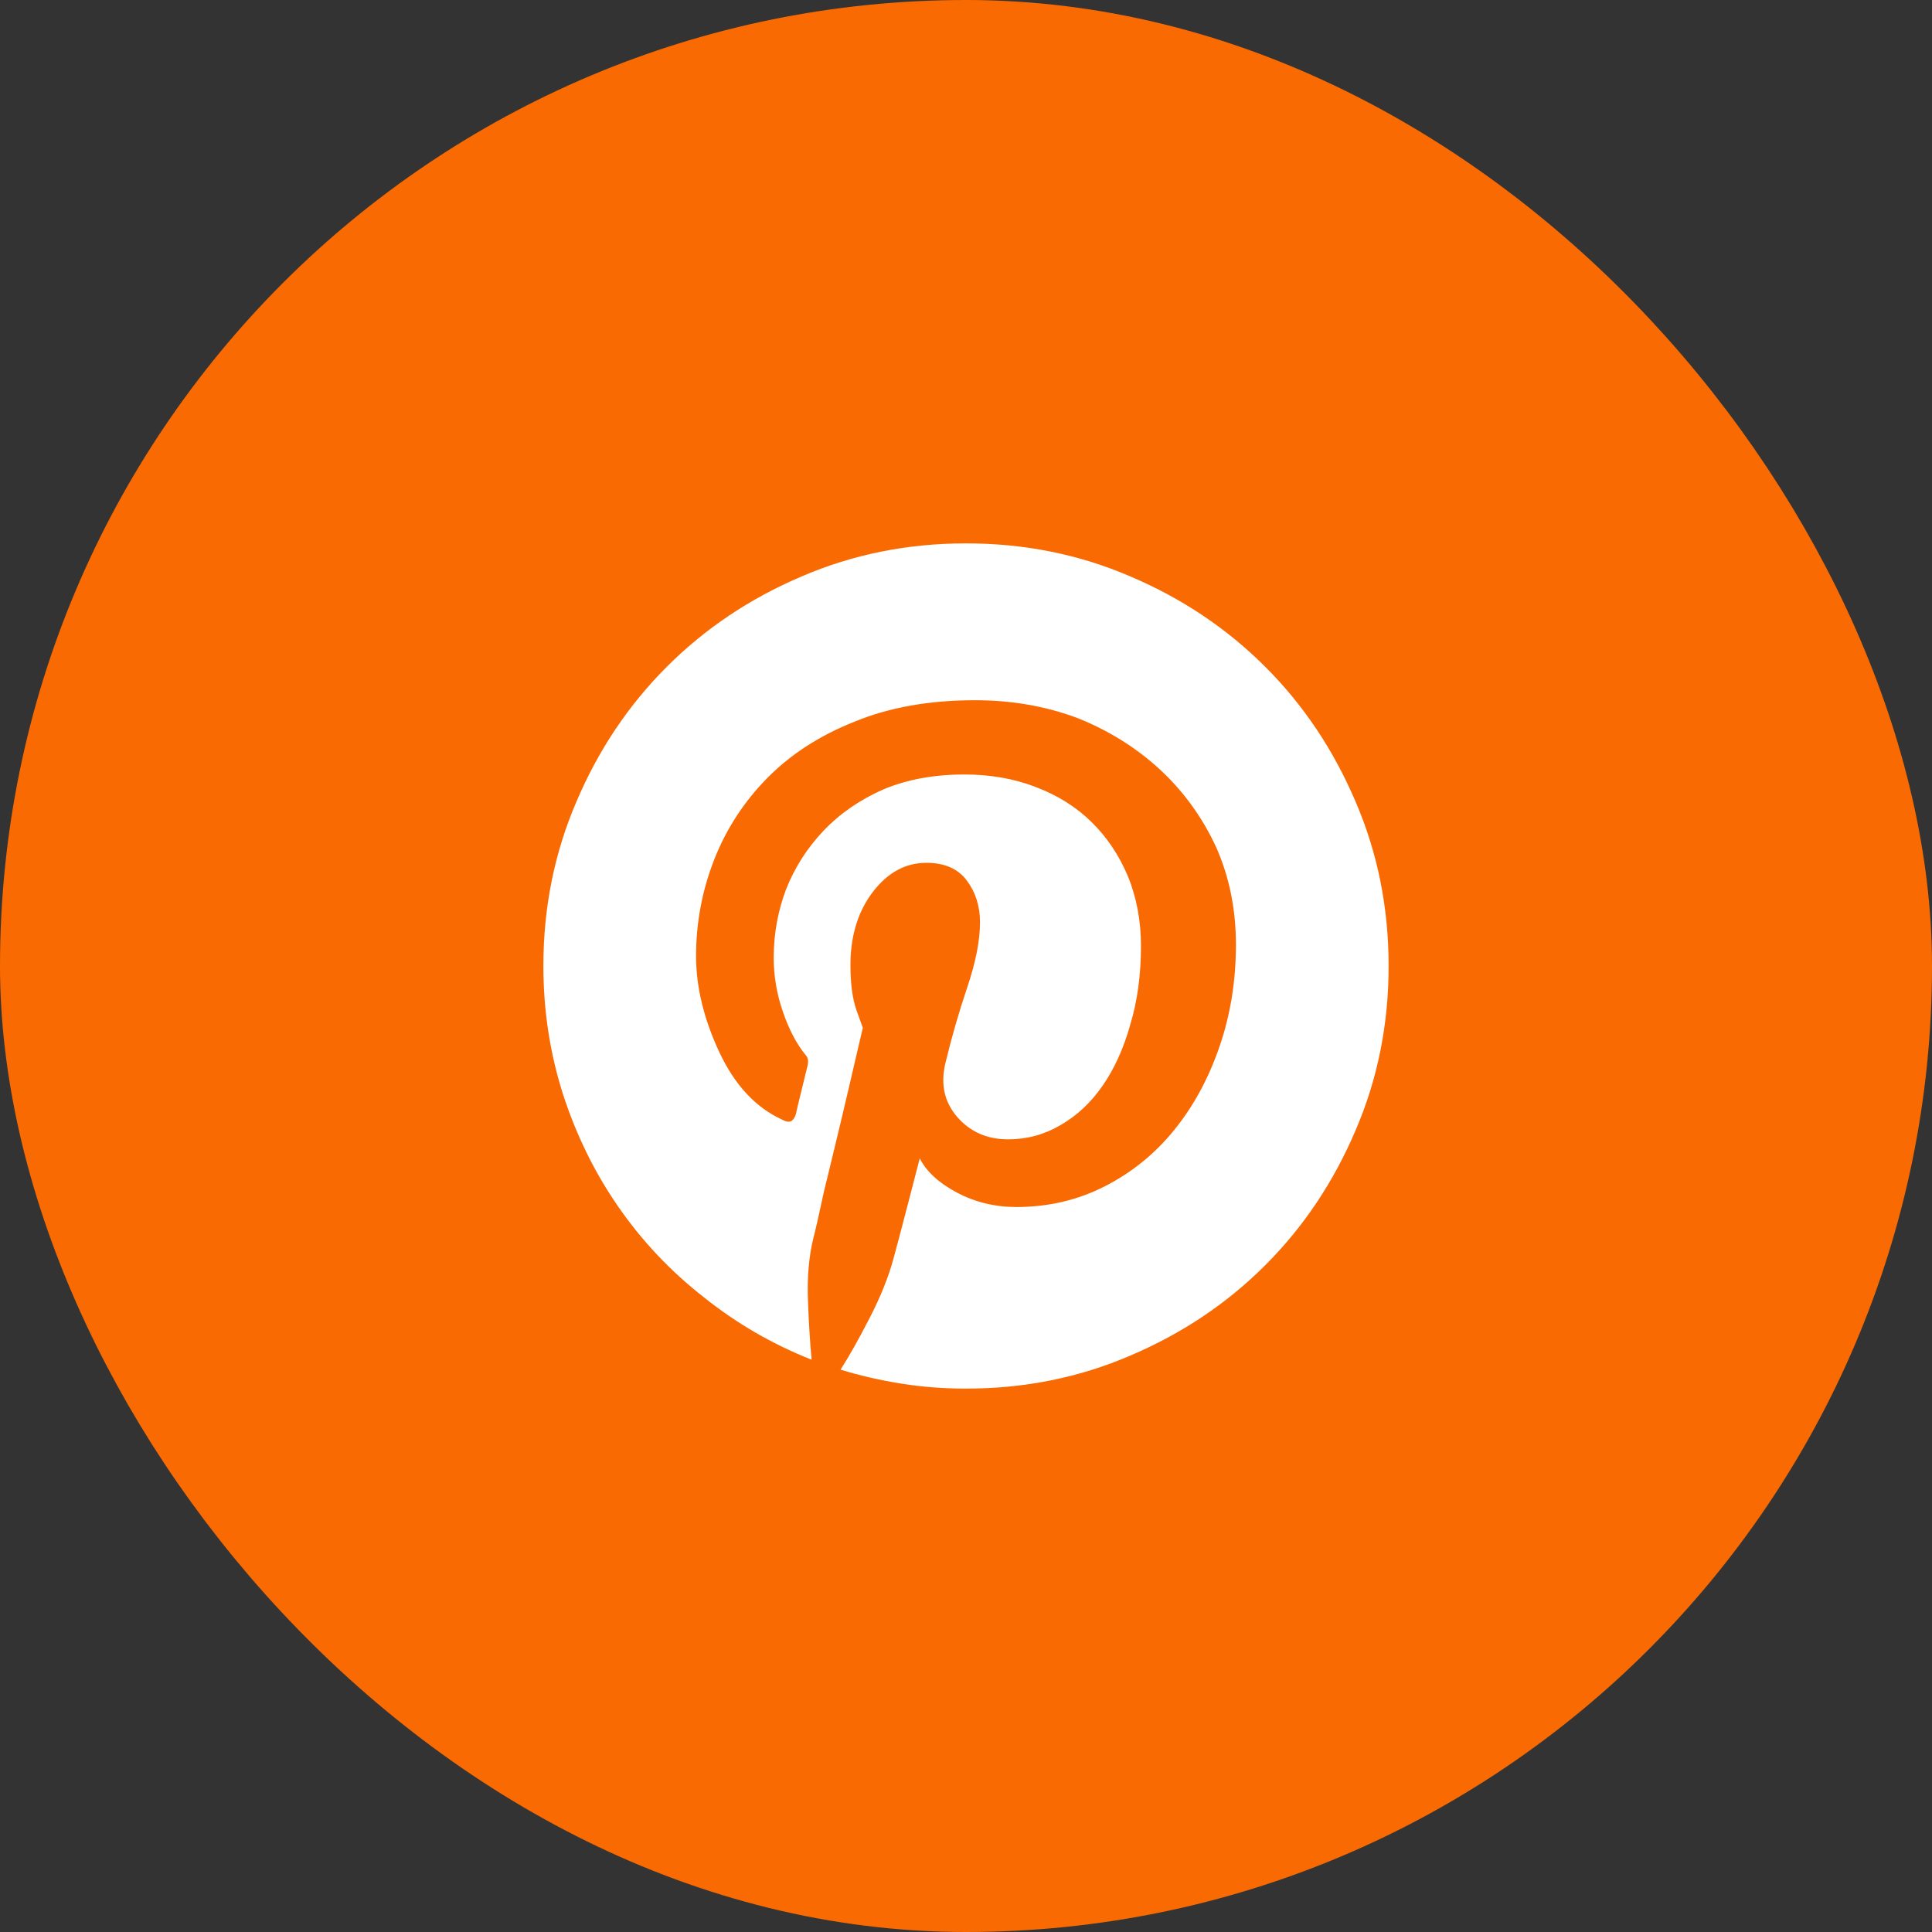 <svg xmlns="http://www.w3.org/2000/svg" fill="none" viewBox="0 0 32 32" height="32" width="32">
<rect x="0" y="0" width="32" height="32" fill="#333333" stroke="none"/>
<rect fill="#F96A02" rx="15" height="30" width="30" y="1" x="1"></rect>
<rect stroke-width="2" stroke="#F96A02" rx="15" height="30" width="30" y="1" x="1"></rect>
<path fill="white" d="M16 9C15.034 9 14.127 9.182 13.279 9.547C12.422 9.911 11.677 10.411 11.044 11.044C10.411 11.677 9.911 12.422 9.547 13.279C9.182 14.127 9 15.034 9 16C9 16.738 9.109 17.449 9.328 18.133C9.547 18.807 9.852 19.427 10.244 19.992C10.636 20.557 11.105 21.054 11.652 21.482C12.199 21.92 12.796 22.266 13.443 22.521C13.416 22.239 13.396 21.909 13.382 21.53C13.368 21.152 13.398 20.812 13.471 20.512C13.507 20.375 13.566 20.115 13.648 19.732C13.74 19.359 13.833 18.971 13.929 18.57C14.024 18.169 14.109 17.809 14.182 17.49C14.255 17.18 14.291 17.025 14.291 17.025C14.291 17.025 14.257 16.93 14.188 16.738C14.12 16.547 14.086 16.296 14.086 15.986C14.086 15.503 14.209 15.1 14.455 14.776C14.701 14.453 14.997 14.291 15.344 14.291C15.645 14.291 15.868 14.389 16.014 14.585C16.16 14.781 16.232 15.011 16.232 15.275C16.232 15.576 16.162 15.936 16.02 16.355C15.879 16.775 15.758 17.194 15.658 17.613C15.576 17.96 15.642 18.256 15.856 18.502C16.071 18.748 16.351 18.871 16.697 18.871C17.007 18.871 17.294 18.794 17.559 18.639C17.832 18.484 18.067 18.265 18.263 17.982C18.459 17.7 18.611 17.363 18.721 16.971C18.839 16.579 18.898 16.146 18.898 15.672C18.898 15.253 18.826 14.865 18.68 14.51C18.534 14.163 18.333 13.865 18.078 13.614C17.823 13.364 17.513 13.17 17.148 13.033C16.793 12.896 16.401 12.828 15.973 12.828C15.471 12.828 15.025 12.91 14.633 13.074C14.241 13.247 13.911 13.475 13.642 13.758C13.373 14.04 13.165 14.364 13.02 14.729C12.883 15.093 12.815 15.471 12.815 15.863C12.815 16.164 12.865 16.46 12.965 16.752C13.065 17.044 13.188 17.281 13.334 17.463C13.361 17.49 13.377 17.52 13.382 17.552C13.386 17.584 13.384 17.618 13.375 17.654C13.348 17.764 13.311 17.912 13.266 18.099C13.22 18.285 13.193 18.402 13.184 18.447C13.165 18.511 13.138 18.552 13.102 18.57C13.065 18.588 13.015 18.579 12.951 18.543C12.514 18.342 12.167 17.969 11.912 17.422C11.657 16.875 11.529 16.346 11.529 15.836C11.529 15.28 11.63 14.747 11.83 14.236C12.031 13.726 12.325 13.275 12.712 12.883C13.099 12.491 13.58 12.181 14.154 11.953C14.729 11.716 15.394 11.598 16.15 11.598C16.761 11.598 17.331 11.698 17.859 11.898C18.379 12.108 18.832 12.393 19.22 12.753C19.607 13.113 19.915 13.539 20.143 14.031C20.361 14.523 20.471 15.061 20.471 15.645C20.471 16.246 20.38 16.811 20.197 17.34C20.015 17.869 19.764 18.329 19.445 18.721C19.126 19.113 18.744 19.422 18.297 19.65C17.85 19.878 17.363 19.992 16.834 19.992C16.479 19.992 16.15 19.912 15.85 19.753C15.549 19.593 15.344 19.404 15.234 19.186C15.234 19.186 15.173 19.422 15.05 19.896C14.927 20.37 14.842 20.689 14.797 20.854C14.715 21.154 14.585 21.478 14.407 21.824C14.229 22.171 14.068 22.458 13.922 22.686C14.25 22.786 14.587 22.863 14.934 22.918C15.28 22.973 15.635 23 16 23C16.966 23 17.873 22.818 18.721 22.453C19.578 22.088 20.323 21.59 20.956 20.956C21.59 20.323 22.088 19.578 22.453 18.721C22.818 17.873 23 16.966 23 16C23 15.034 22.818 14.127 22.453 13.279C22.088 12.422 21.59 11.677 20.956 11.044C20.323 10.411 19.578 9.911 18.721 9.547C17.873 9.182 16.966 9 16 9Z"></path>
</svg>
